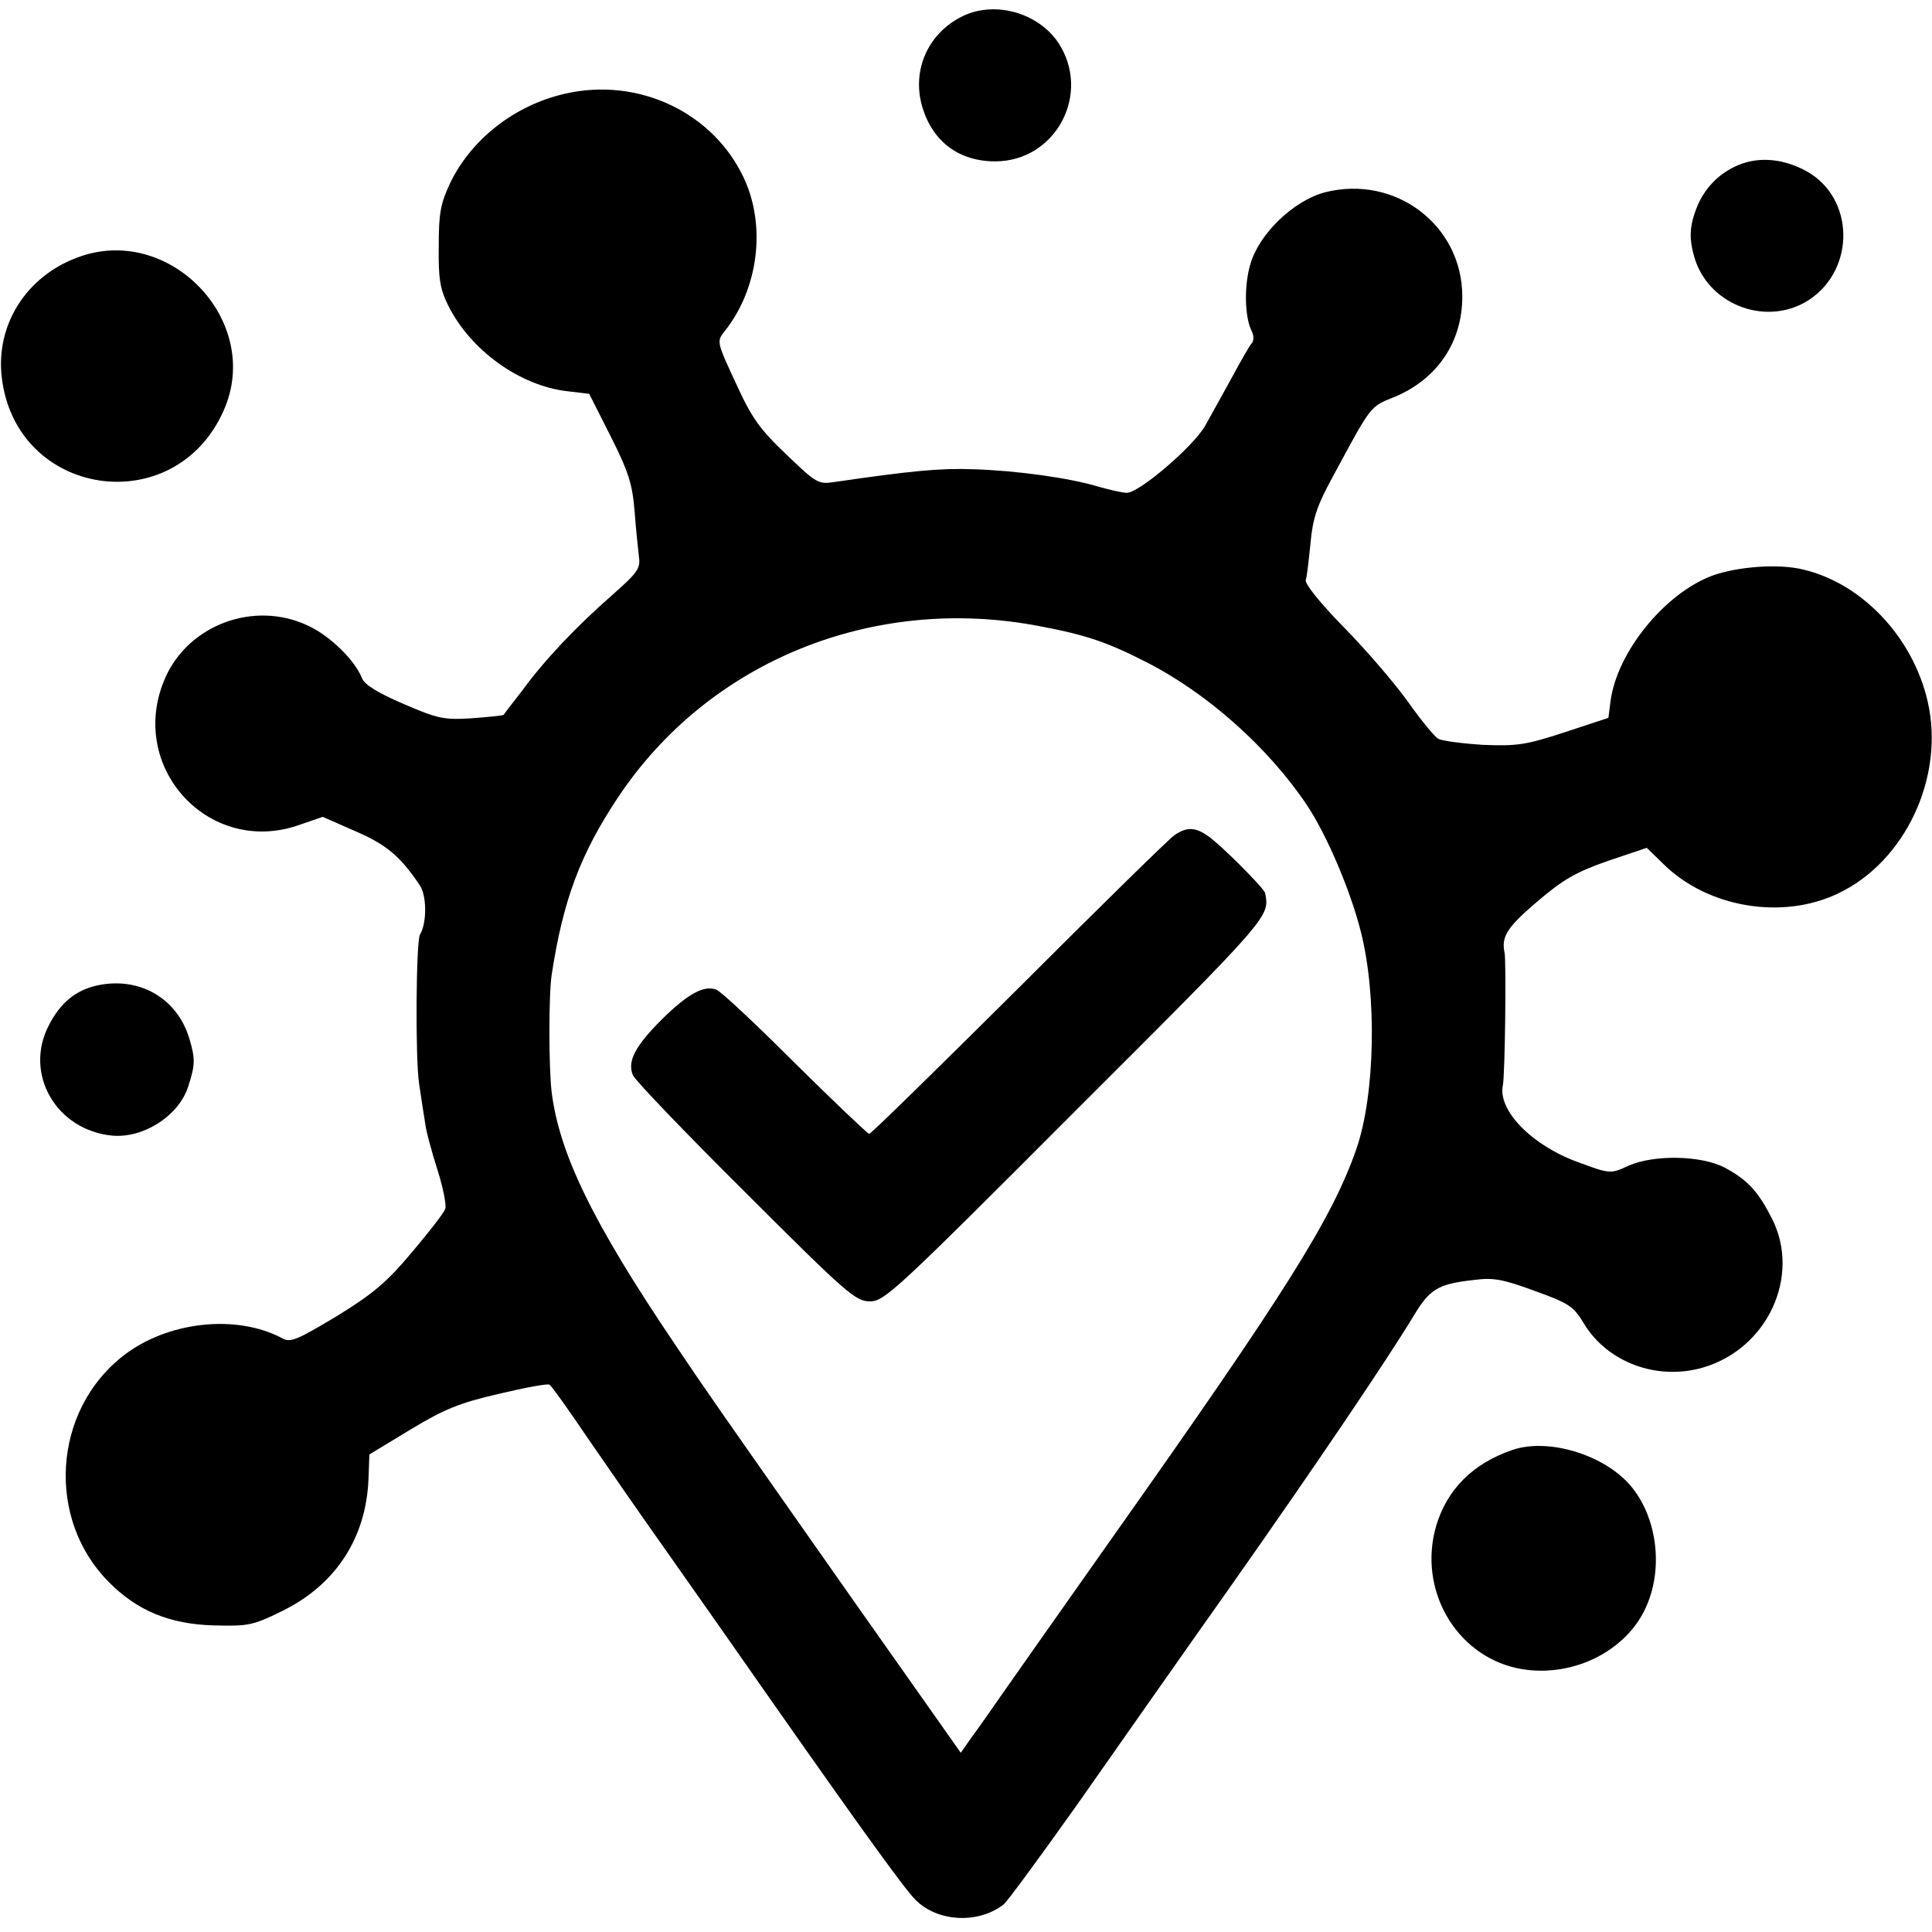 <?xml version="1.0" standalone="no"?>
<!DOCTYPE svg PUBLIC "-//W3C//DTD SVG 20010904//EN"
 "http://www.w3.org/TR/2001/REC-SVG-20010904/DTD/svg10.dtd">
<svg version="1.0" xmlns="http://www.w3.org/2000/svg"
 width="443pt" height="443pt" viewBox="0 0 443 443"
 preserveAspectRatio="xMidYMid meet">
<g transform="translate(0,443) scale(0.1,-0.1)"
fill="#000000" stroke="none">
<path d="M2214 4396 c-84 -37 -125 -125 -99 -212 24 -79 84 -124 167 -124 139
0 222 156 144 273 -45 66 -139 94 -212 63z"/>
<path d="M1295 4215 c-114 -26 -213 -103 -262 -203 -23 -49 -27 -70 -27 -147
-1 -74 3 -98 22 -136 51 -102 163 -183 272 -196 l51 -6 49 -97 c41 -81 50
-110 55 -171 3 -41 8 -88 10 -105 4 -28 -3 -37 -63 -90 -81 -71 -154 -148
-205 -218 -22 -28 -41 -53 -42 -55 -2 -2 -35 -5 -74 -8 -63 -4 -77 -1 -156 33
-60 26 -89 44 -95 59 -16 41 -74 98 -125 121 -122 57 -272 2 -326 -120 -89
-202 97 -408 303 -339 l58 20 75 -33 c72 -31 103 -58 147 -123 17 -24 17 -88
1 -114 -9 -15 -11 -282 -2 -342 5 -33 11 -74 14 -91 2 -18 15 -65 28 -106 13
-41 21 -81 18 -90 -3 -9 -38 -54 -77 -100 -57 -68 -89 -95 -172 -146 -90 -54
-106 -61 -124 -51 -106 57 -266 39 -367 -41 -160 -126 -175 -373 -32 -517 65
-66 139 -97 241 -100 79 -2 90 0 155 32 124 60 195 168 200 305 l2 55 94 57
c78 47 112 61 203 82 59 14 112 24 116 21 5 -3 44 -58 88 -123 44 -64 127
-184 186 -267 58 -82 110 -157 116 -165 306 -438 423 -601 450 -627 50 -50
143 -55 201 -10 9 7 85 111 171 232 85 121 241 344 348 495 200 284 361 523
421 622 37 62 56 74 138 83 45 6 67 2 140 -25 78 -28 89 -35 113 -75 54 -89
167 -131 272 -101 149 43 226 210 159 342 -31 61 -55 88 -107 116 -54 29 -163
31 -222 5 -41 -19 -42 -19 -115 8 -106 38 -185 119 -173 176 5 23 8 283 4 304
-8 37 5 58 74 117 61 52 89 68 163 94 l89 30 38 -37 c101 -100 272 -129 400
-68 155 73 246 268 206 441 -34 147 -150 270 -285 302 -56 14 -151 7 -209 -14
-109 -41 -218 -175 -233 -287 l-5 -39 -100 -33 c-89 -29 -109 -32 -186 -29
-48 3 -95 9 -104 14 -9 5 -40 43 -69 84 -29 41 -95 118 -146 170 -56 57 -91
101 -89 110 3 8 7 47 11 85 5 56 15 86 50 150 91 169 86 162 143 185 98 41
155 126 155 230 0 164 -154 280 -315 239 -72 -19 -151 -95 -171 -165 -15 -50
-13 -124 4 -155 4 -9 4 -20 0 -25 -5 -5 -25 -40 -46 -79 -21 -38 -49 -89 -62
-112 -28 -48 -151 -153 -179 -153 -11 0 -40 7 -65 14 -66 20 -187 37 -287 40
-76 3 -145 -4 -317 -29 -39 -6 -42 -4 -112 63 -61 58 -79 83 -116 164 -44 95
-44 95 -25 119 77 97 95 240 44 350 -70 151 -242 233 -411 194z m1090 -1221
c106 -20 155 -37 243 -82 140 -71 280 -196 368 -327 45 -67 100 -195 124 -290
38 -148 33 -376 -10 -500 -56 -160 -161 -327 -559 -890 -112 -159 -225 -319
-250 -355 -25 -36 -57 -82 -72 -102 l-26 -37 -244 346 c-332 473 -333 474
-413 593 -187 277 -263 434 -281 575 -7 58 -7 224 0 270 26 171 66 277 151
405 208 314 587 468 969 394z"/>
<path d="M2693 2515 c-12 -8 -173 -166 -357 -350 -185 -184 -339 -335 -343
-335 -3 0 -80 73 -170 162 -90 90 -171 166 -181 169 -28 10 -64 -9 -124 -68
-61 -61 -80 -96 -67 -128 4 -11 120 -132 258 -269 233 -233 253 -250 286 -250
33 0 60 25 474 440 447 446 442 442 432 496 -2 11 -103 112 -131 131 -30 21
-49 21 -77 2z"/>
<path d="M3995 4055 c-47 -17 -82 -50 -102 -95 -20 -48 -21 -78 -6 -126 36
-107 168 -153 262 -91 106 71 103 233 -6 294 -49 27 -101 34 -148 18z"/>
<path d="M176 3839 c-117 -44 -186 -155 -172 -274 32 -276 397 -330 509 -76
91 205 -126 431 -337 350z"/>
<path d="M221 2170 c-48 -11 -83 -40 -109 -91 -58 -111 17 -241 146 -253 71
-6 151 45 173 111 17 52 17 65 3 112 -28 93 -116 143 -213 121z"/>
<path d="M3467 1105 c-90 -31 -149 -90 -174 -174 -42 -145 44 -295 185 -326
122 -26 253 37 298 144 38 88 23 202 -36 273 -60 72 -190 112 -273 83z"/>
</g>
</svg>
